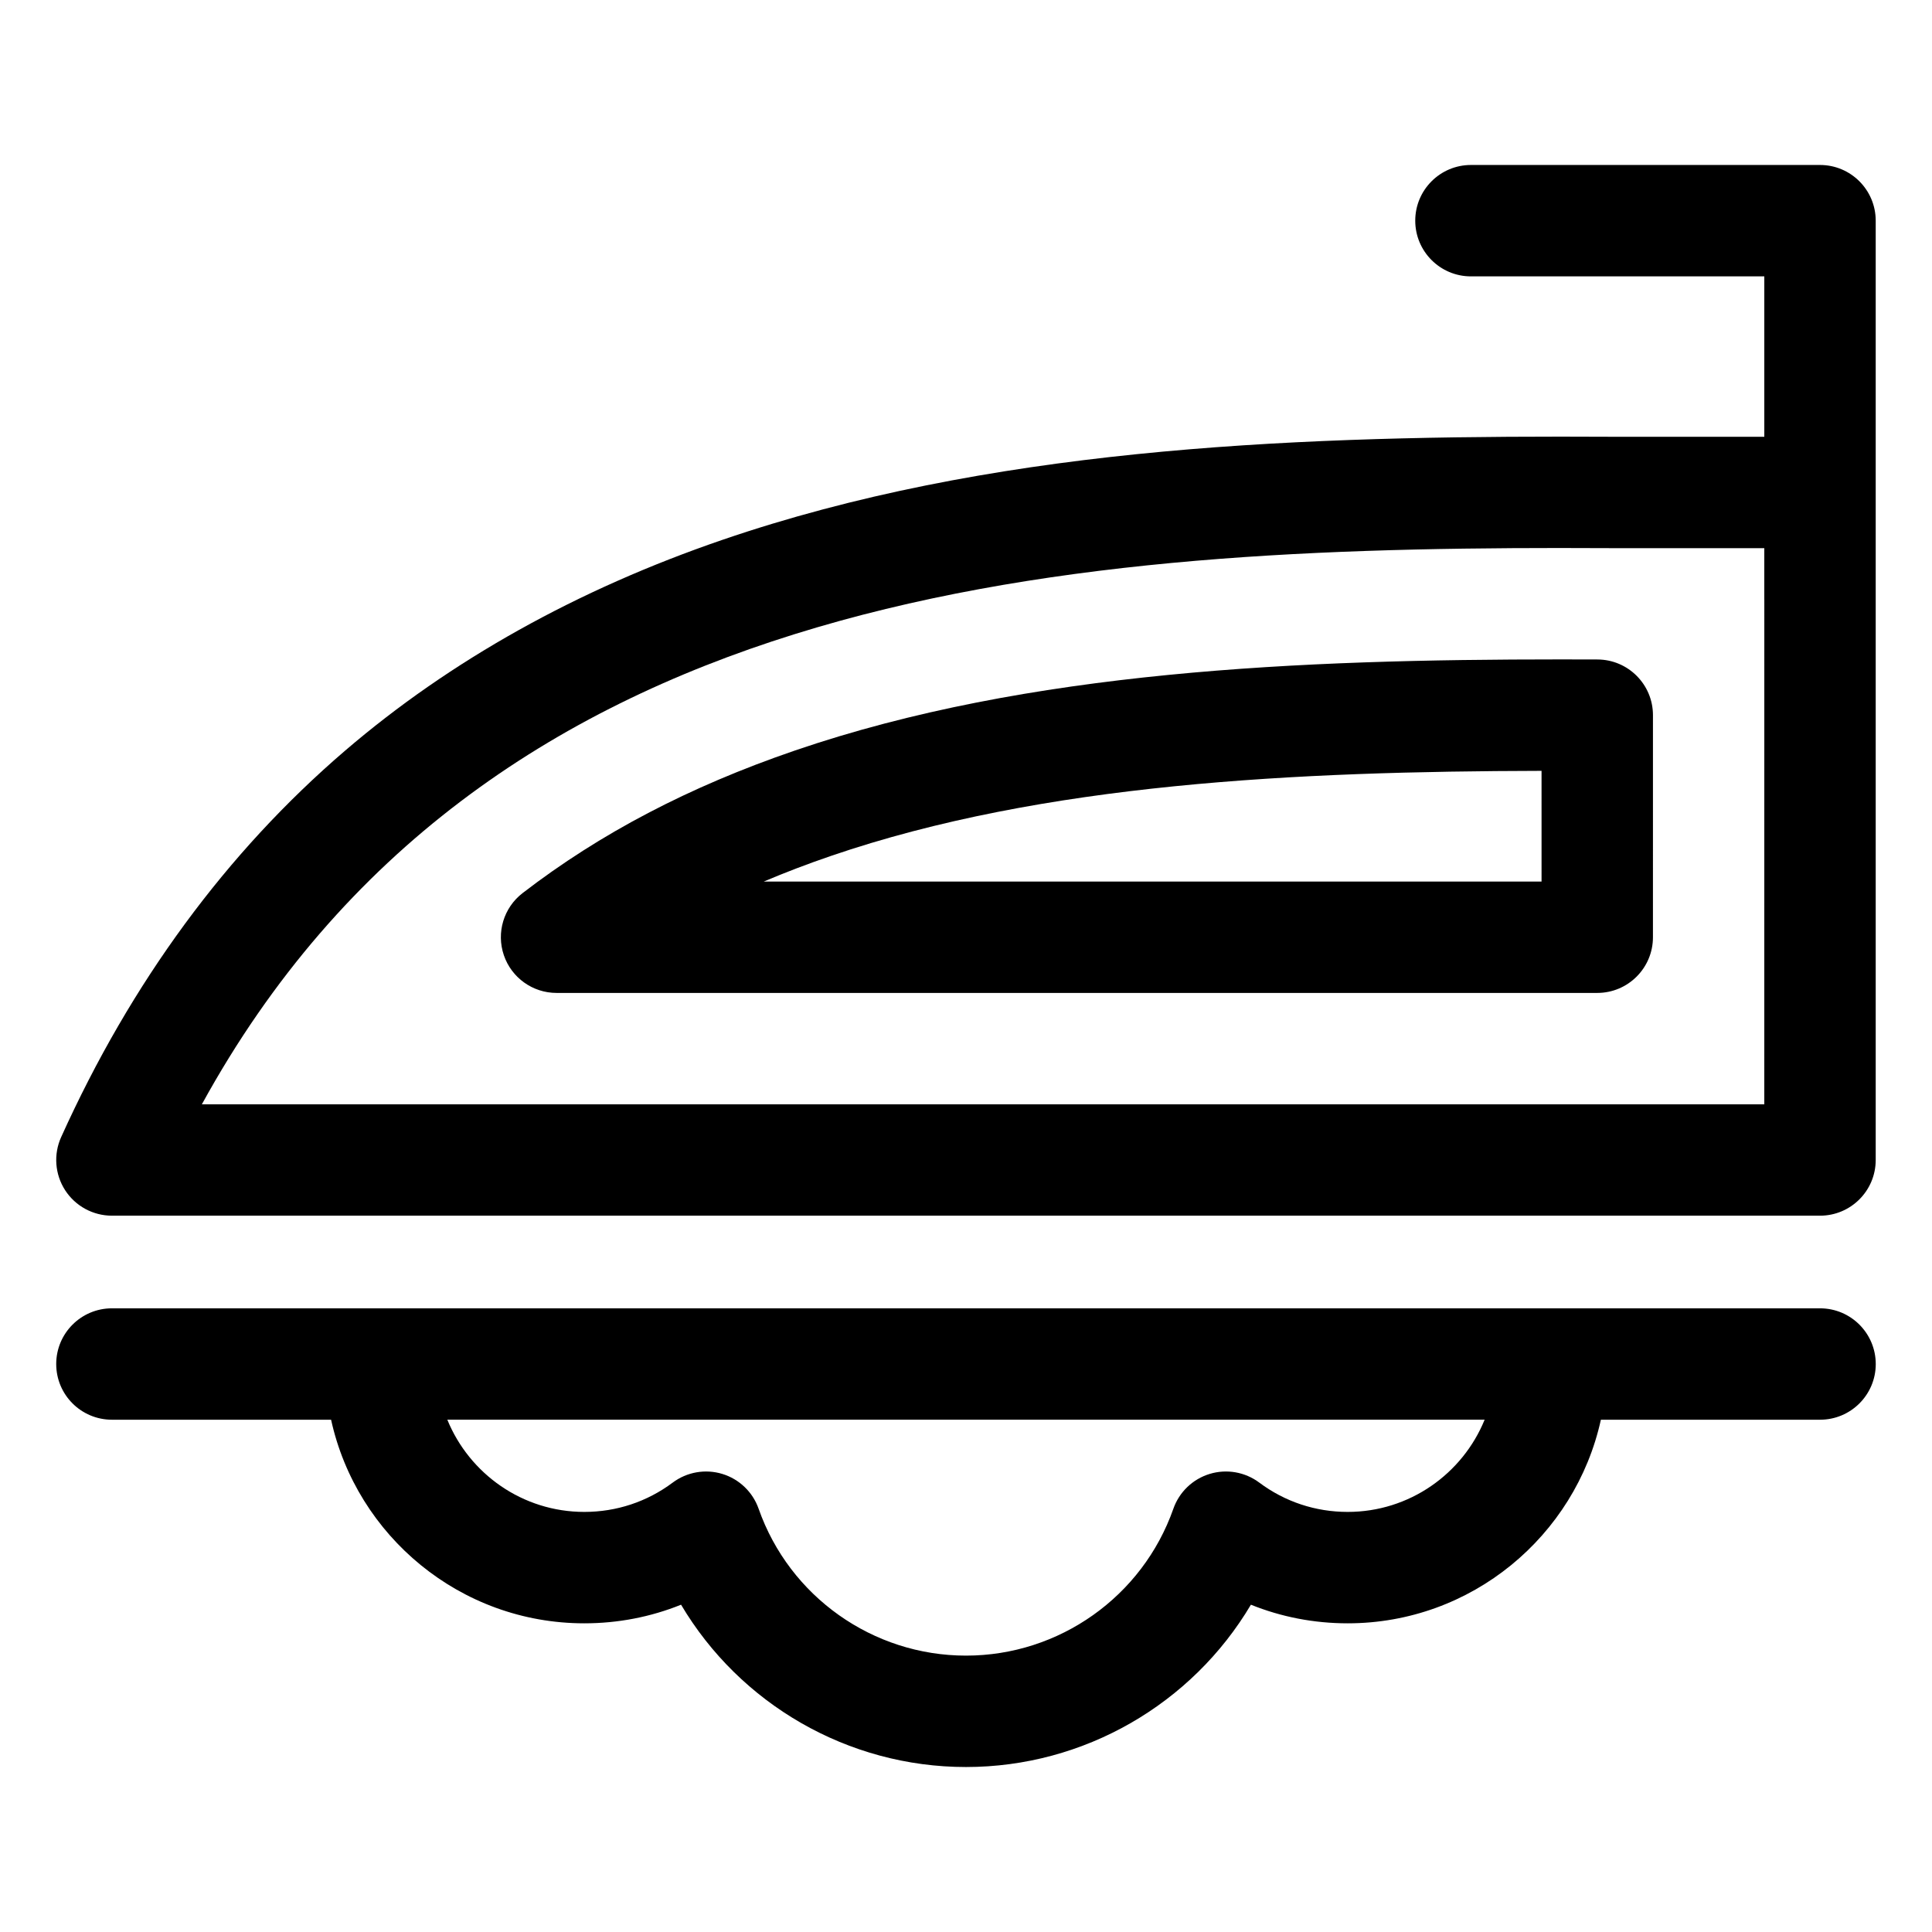<?xml version="1.0" encoding="UTF-8"?>
<!-- Uploaded to: ICON Repo, www.iconrepo.com, Generator: ICON Repo Mixer Tools -->
<svg fill="#000000" width="800px" height="800px" version="1.1" viewBox="144 144 512 512" xmlns="http://www.w3.org/2000/svg">
 <g>
  <path d="m173.66 466.17h452.66c8.152 0 14.762-6.606 14.762-14.758v-248.93c0-8.152-6.609-14.762-14.762-14.762h-92.504c-8.152 0-14.762 6.609-14.762 14.762 0 8.152 6.609 14.762 14.762 14.762h77.742v42.512h-38.125c-5.262-0.023-10.559-0.043-15.891-0.043-73.883 0-151.93 3.312-222.1 27.355-38.496 13.188-72.129 31.977-99.965 55.844-31.43 26.949-56.754 61.414-75.27 102.43-2.062 4.566-1.664 9.867 1.055 14.082 2.719 4.203 7.387 6.746 12.398 6.746zm383.88-176.94c5.285 0 10.535 0.02 15.82 0.043h38.195v13.504c0 0.043 0.008 0.082 0.008 0.121l-0.008 133.76h-414.06c74.402-135.61 224.22-147.43 360.05-147.43z"/>
  <path d="m567.34 318.77c-3.25-0.012-6.512-0.02-9.789-0.02-68.777 0-140.96 2.93-202.97 24.172-27.941 9.574-51.523 21.922-72.09 37.758-5.008 3.856-7.004 10.469-4.969 16.453 2.035 5.981 7.652 10.004 13.973 10.004h275.79c8.152 0 14.762-6.609 14.762-14.762l0.004-58.844c0-8.133-6.578-14.734-14.711-14.762zm-14.812 58.848h-206.12c5.676-2.406 11.586-4.66 17.738-6.766 56.453-19.34 123.69-22.426 188.38-22.57z"/>
  <path d="m626.33 490.72h-452.67c-8.152 0-14.762 6.609-14.762 14.762 0 8.152 6.609 14.758 14.762 14.758h58.082c6.773 30.816 34.281 53.957 67.102 53.957 8.918 0 17.574-1.68 25.645-4.934 15.586 26.27 44.152 43.016 75.508 43.016s59.922-16.746 75.508-43.016c8.07 3.254 16.727 4.934 25.645 4.934 32.82 0 60.328-23.141 67.102-53.957h58.082c8.152 0 14.762-6.609 14.762-14.758-0.008-8.152-6.613-14.762-14.766-14.762zm-125.18 53.953c-8.527 0-16.629-2.688-23.434-7.773-3.762-2.812-8.641-3.668-13.137-2.297-4.492 1.367-8.07 4.797-9.625 9.227-8.18 23.285-30.266 38.926-54.957 38.926s-46.777-15.641-54.957-38.926c-1.559-4.434-5.133-7.859-9.625-9.227-4.492-1.367-9.371-0.516-13.137 2.297-6.805 5.086-14.906 7.773-23.434 7.773-16.391 0-30.457-10.121-36.301-24.438h274.9c-5.84 14.32-19.906 24.438-36.297 24.438z"/>
 </g>
</svg>